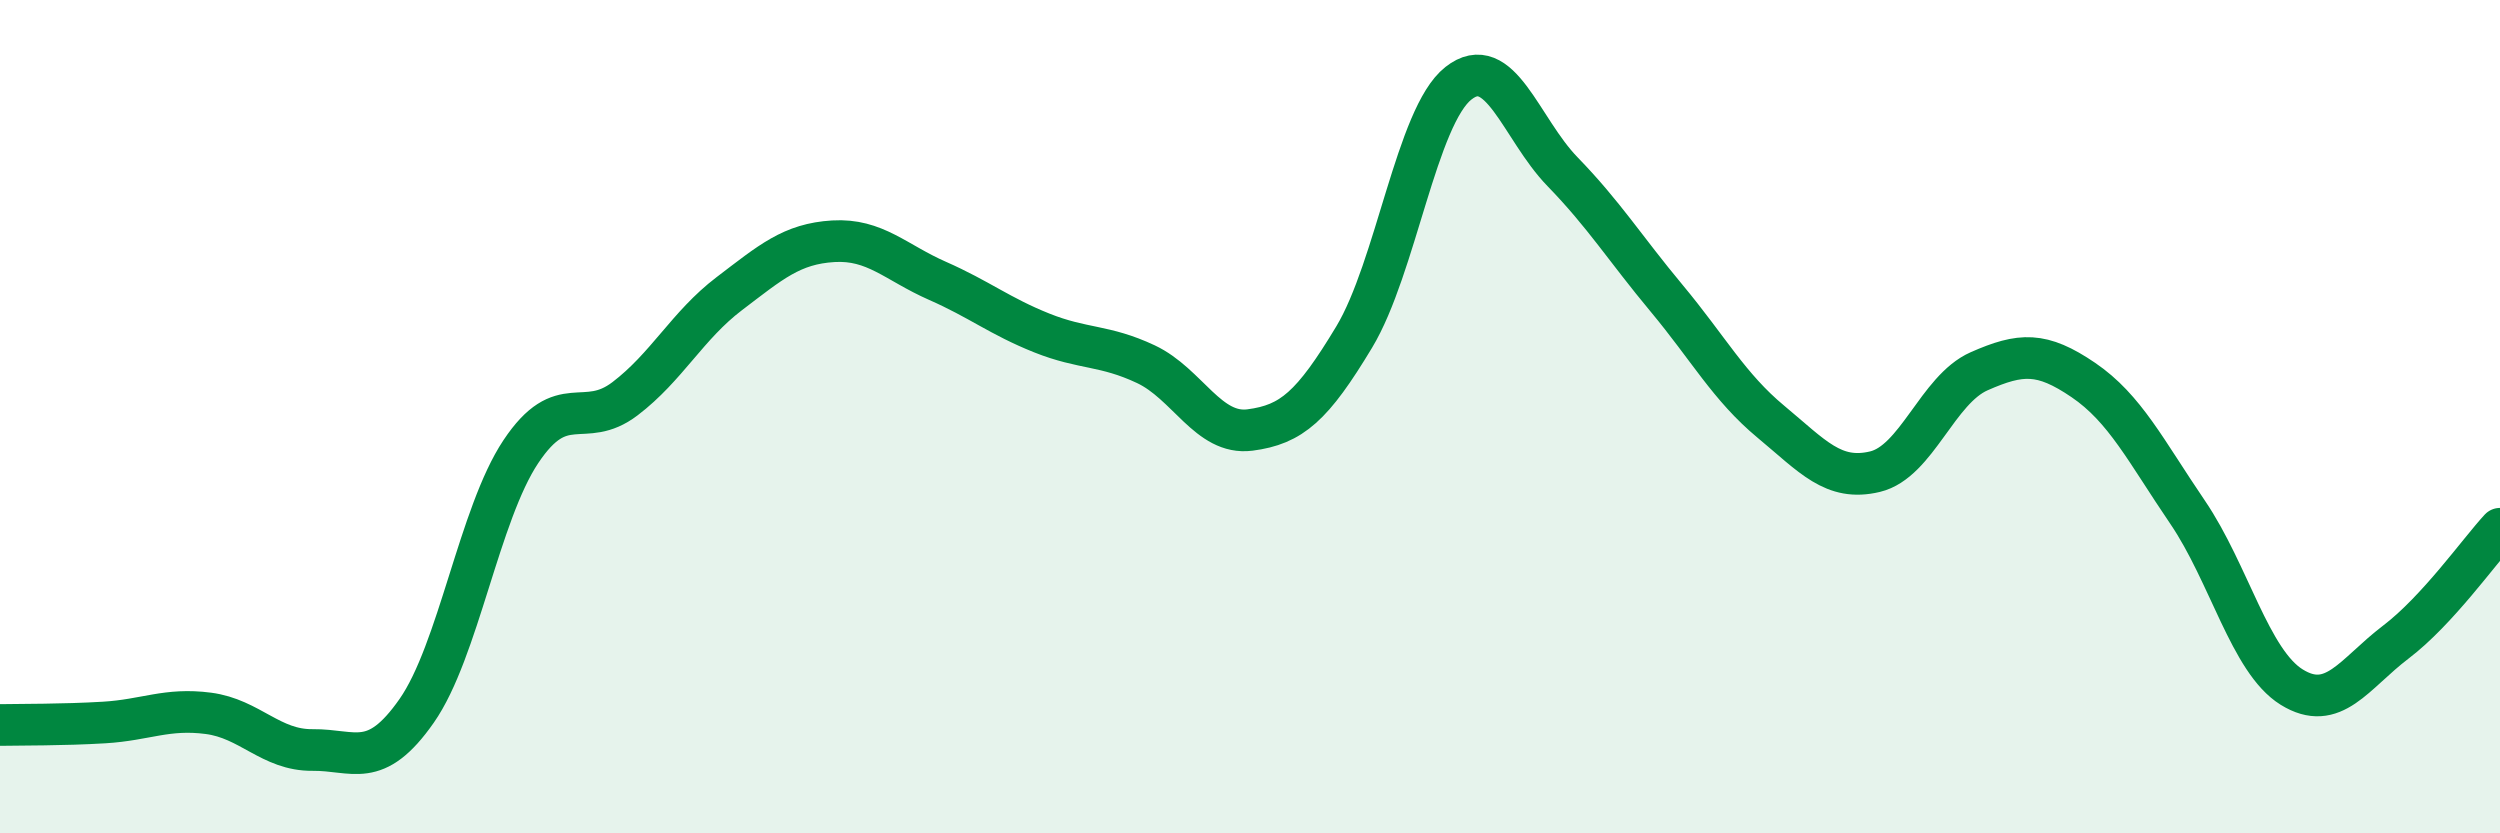 
    <svg width="60" height="20" viewBox="0 0 60 20" xmlns="http://www.w3.org/2000/svg">
      <path
        d="M 0,17.4 C 0.5,17.39 1.5,17.4 2.5,17.34 C 3.5,17.28 4,16.99 5,17.12 C 6,17.25 6.5,18.01 7.5,18 C 8.5,17.99 9,18.49 10,17.06 C 11,15.63 11.5,12.34 12.5,10.84 C 13.5,9.34 14,10.33 15,9.57 C 16,8.81 16.5,7.81 17.5,7.05 C 18.5,6.29 19,5.85 20,5.79 C 21,5.73 21.5,6.3 22.5,6.74 C 23.5,7.18 24,7.59 25,7.99 C 26,8.39 26.5,8.27 27.5,8.74 C 28.5,9.21 29,10.45 30,10.32 C 31,10.19 31.5,9.75 32.5,8.09 C 33.5,6.43 34,2.79 35,2 C 36,1.21 36.5,3.09 37.5,4.12 C 38.5,5.15 39,5.96 40,7.16 C 41,8.36 41.5,9.29 42.5,10.12 C 43.5,10.95 44,11.56 45,11.32 C 46,11.08 46.5,9.35 47.5,8.91 C 48.5,8.47 49,8.44 50,9.12 C 51,9.8 51.5,10.82 52.5,12.29 C 53.5,13.76 54,15.87 55,16.49 C 56,17.11 56.5,16.17 57.5,15.41 C 58.5,14.65 59.5,13.23 60,12.69L60 20L0 20Z"
        fill="#008740"
        opacity="0.1"
        stroke-linecap="round"
        stroke-linejoin="round"
      />
      <path
        d="M 0,17.4 C 0.5,17.39 1.5,17.4 2.5,17.34 C 3.5,17.28 4,16.99 5,17.12 C 6,17.25 6.5,18.01 7.5,18 C 8.5,17.99 9,18.49 10,17.06 C 11,15.63 11.5,12.34 12.5,10.84 C 13.5,9.34 14,10.33 15,9.57 C 16,8.81 16.5,7.81 17.5,7.05 C 18.5,6.29 19,5.85 20,5.79 C 21,5.73 21.5,6.3 22.5,6.74 C 23.5,7.18 24,7.59 25,7.99 C 26,8.39 26.5,8.27 27.5,8.74 C 28.5,9.21 29,10.45 30,10.32 C 31,10.19 31.5,9.75 32.5,8.09 C 33.5,6.43 34,2.79 35,2 C 36,1.21 36.5,3.09 37.5,4.12 C 38.5,5.15 39,5.96 40,7.16 C 41,8.36 41.5,9.29 42.5,10.12 C 43.5,10.95 44,11.56 45,11.32 C 46,11.08 46.5,9.35 47.5,8.91 C 48.5,8.47 49,8.44 50,9.12 C 51,9.8 51.5,10.82 52.5,12.29 C 53.5,13.76 54,15.87 55,16.49 C 56,17.11 56.5,16.17 57.5,15.41 C 58.5,14.65 59.5,13.23 60,12.69"
        stroke="#008740"
        stroke-width="1"
        fill="none"
        stroke-linecap="round"
        stroke-linejoin="round"
      />
    </svg>
  